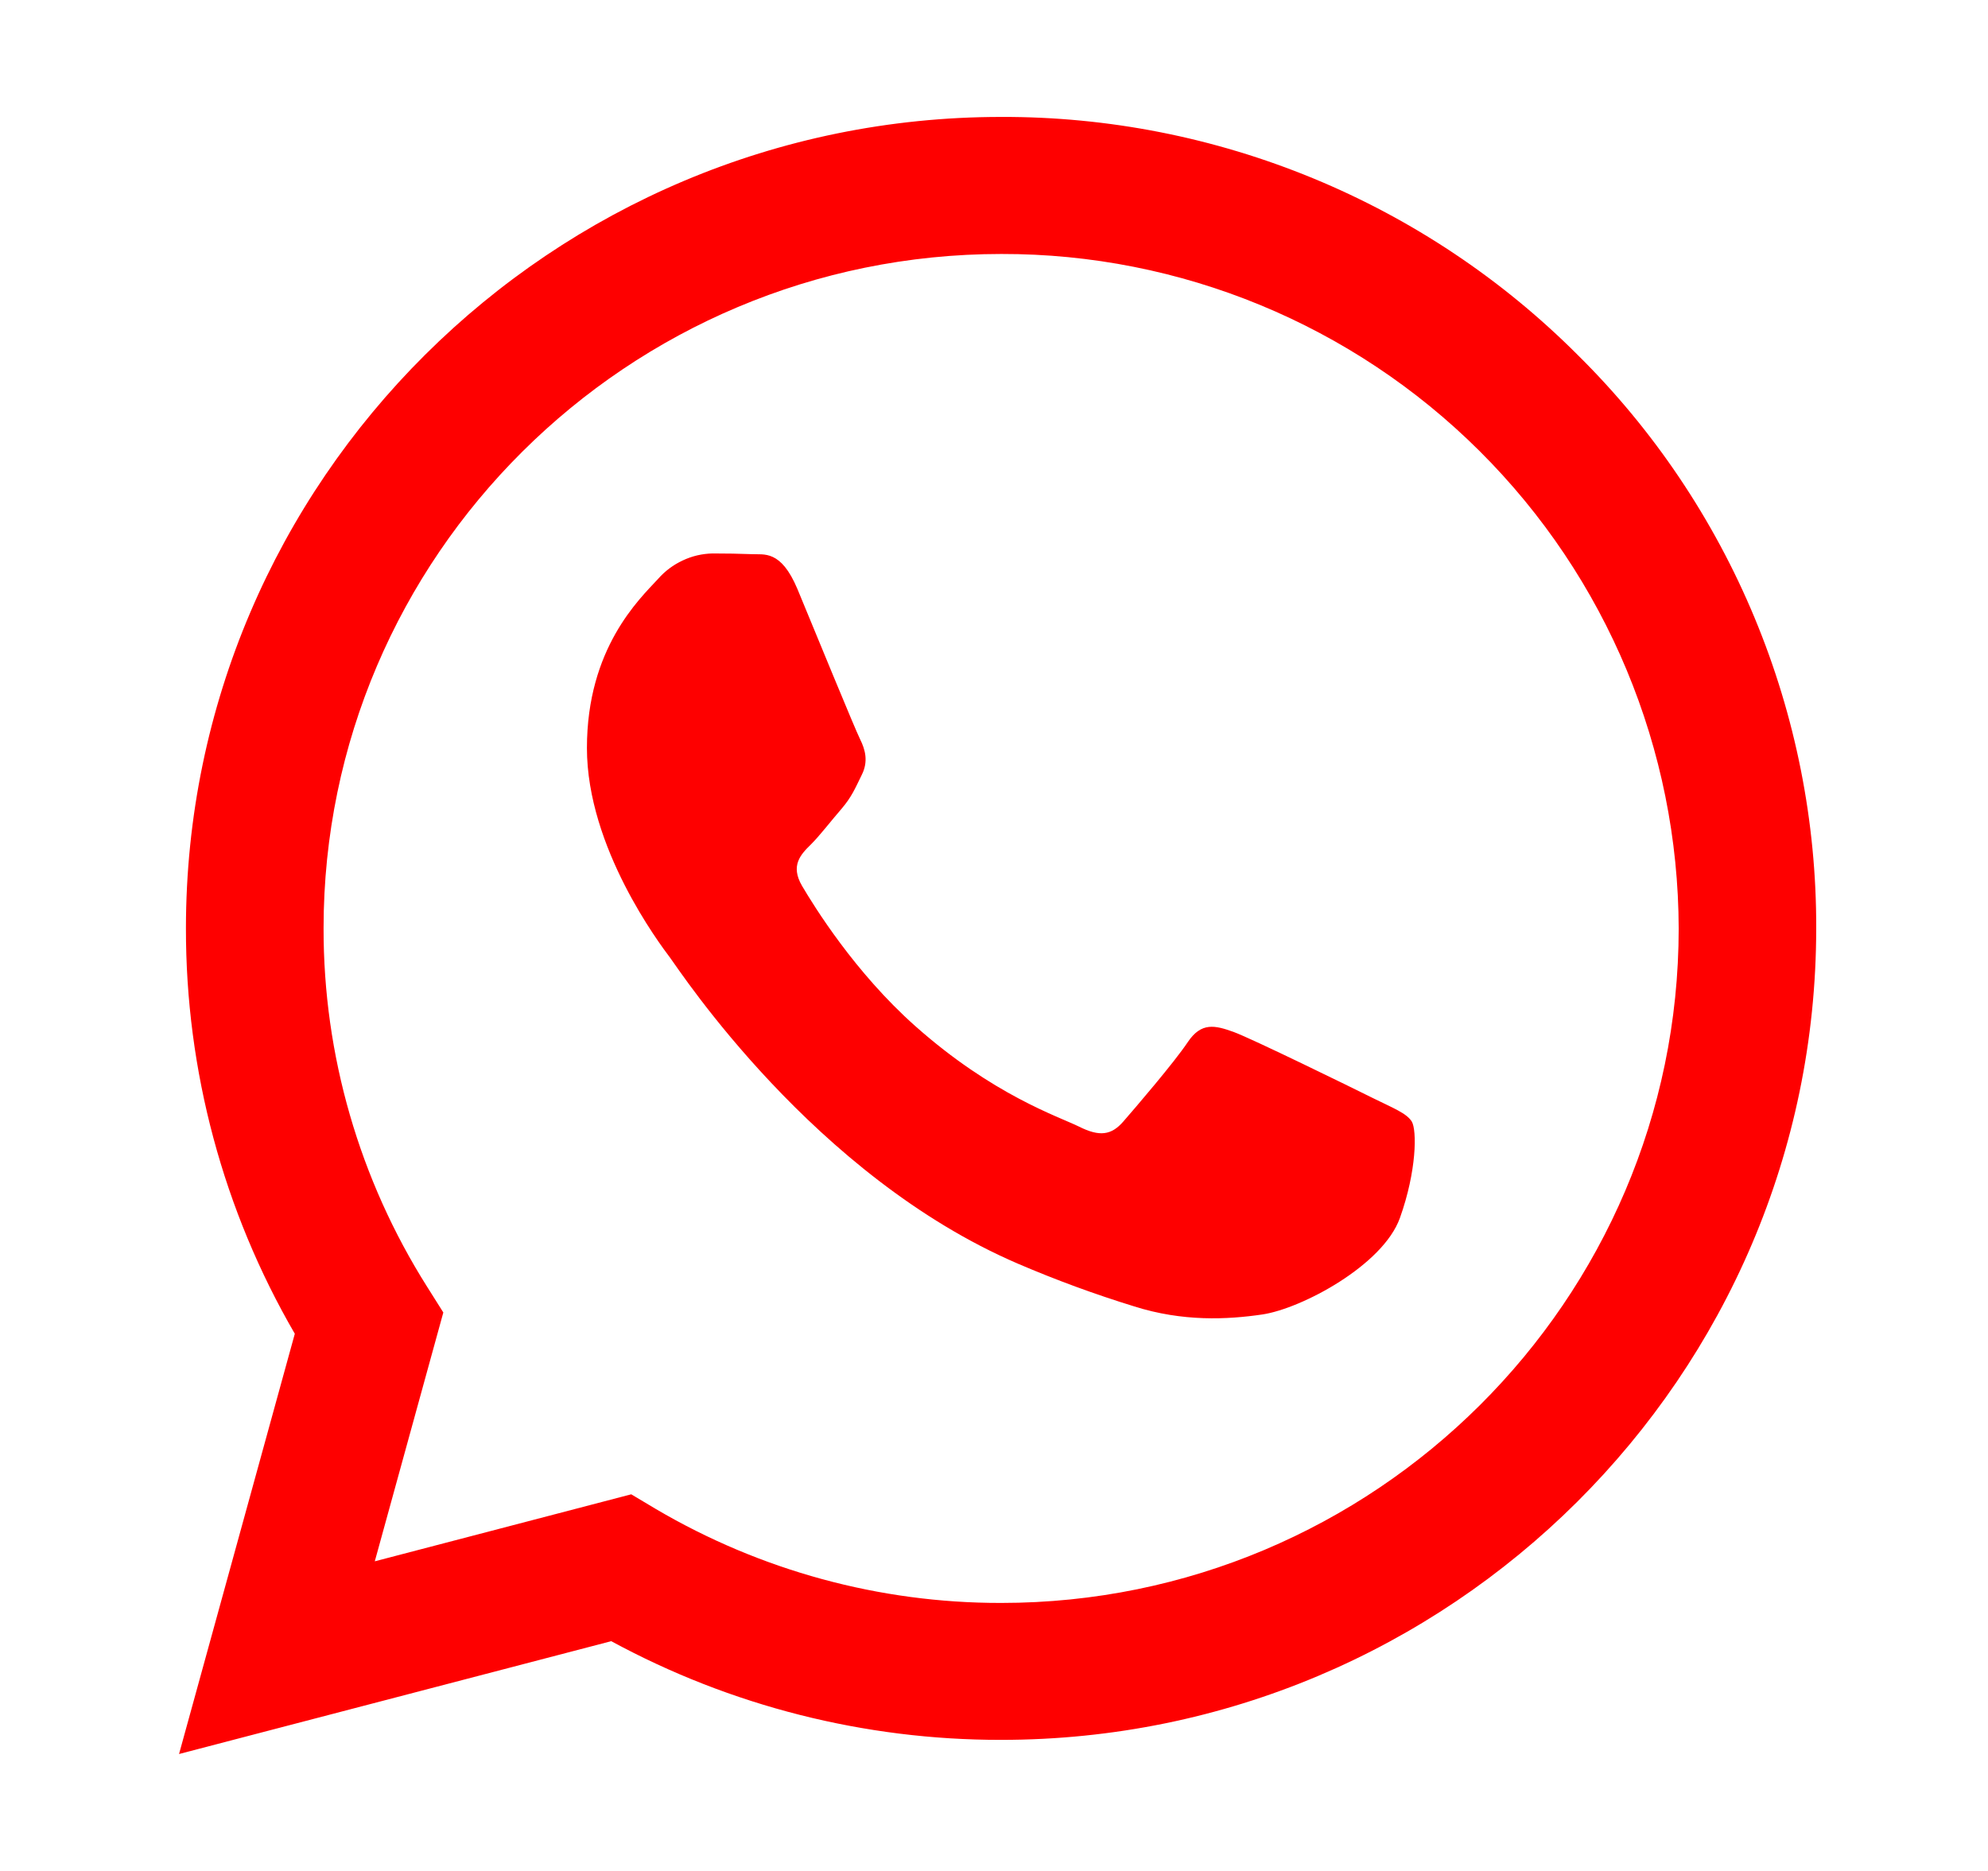 <svg xmlns="http://www.w3.org/2000/svg" width="17" height="16" viewBox="0 0 17 16" fill="none">
    <path fill-rule="evenodd" clip-rule="evenodd" d="M13.491 3.035C12.844 2.387 12.075 1.874 11.229 1.525C10.383 1.176 9.476 0.997 8.561 1C4.719 1 1.591 4.112 1.59 7.937C1.588 9.155 1.909 10.352 2.521 11.406L1.531 15L5.227 14.035C6.249 14.59 7.395 14.88 8.558 14.879H8.561C12.402 14.879 15.529 11.767 15.531 7.941C15.534 7.029 15.354 6.125 15.004 5.283C14.654 4.441 14.14 3.676 13.491 3.035ZM8.561 13.708H8.558C7.521 13.709 6.503 13.431 5.609 12.905L5.398 12.779L3.205 13.352L3.791 11.224L3.653 11.005C3.073 10.087 2.765 9.023 2.767 7.937C2.767 4.759 5.367 2.172 8.563 2.172C10.096 2.169 11.567 2.776 12.653 3.858C13.74 4.94 14.352 6.409 14.355 7.942C14.353 11.121 11.754 13.708 8.561 13.708ZM11.739 9.39C11.565 9.303 10.707 8.883 10.549 8.825C10.39 8.768 10.273 8.739 10.157 8.912C10.041 9.086 9.707 9.475 9.605 9.592C9.503 9.709 9.402 9.722 9.228 9.635C9.054 9.549 8.492 9.366 7.827 8.775C7.309 8.315 6.96 7.748 6.858 7.575C6.757 7.401 6.847 7.307 6.935 7.221C7.013 7.143 7.108 7.018 7.196 6.917C7.283 6.815 7.312 6.743 7.369 6.627C7.427 6.512 7.399 6.411 7.356 6.324C7.312 6.237 6.963 5.384 6.819 5.037C6.677 4.699 6.533 4.745 6.427 4.739C6.325 4.735 6.208 4.733 6.093 4.733C6.004 4.735 5.918 4.755 5.838 4.793C5.758 4.83 5.686 4.884 5.628 4.95C5.468 5.123 5.019 5.543 5.019 6.397C5.019 7.249 5.643 8.074 5.73 8.19C5.816 8.305 6.958 10.056 8.705 10.807C9.029 10.946 9.361 11.068 9.699 11.172C10.115 11.304 10.495 11.285 10.795 11.241C11.13 11.191 11.826 10.821 11.971 10.416C12.116 10.011 12.116 9.665 12.073 9.592C12.029 9.52 11.913 9.476 11.739 9.39Z" fill="#FE0000"/>
</svg>
